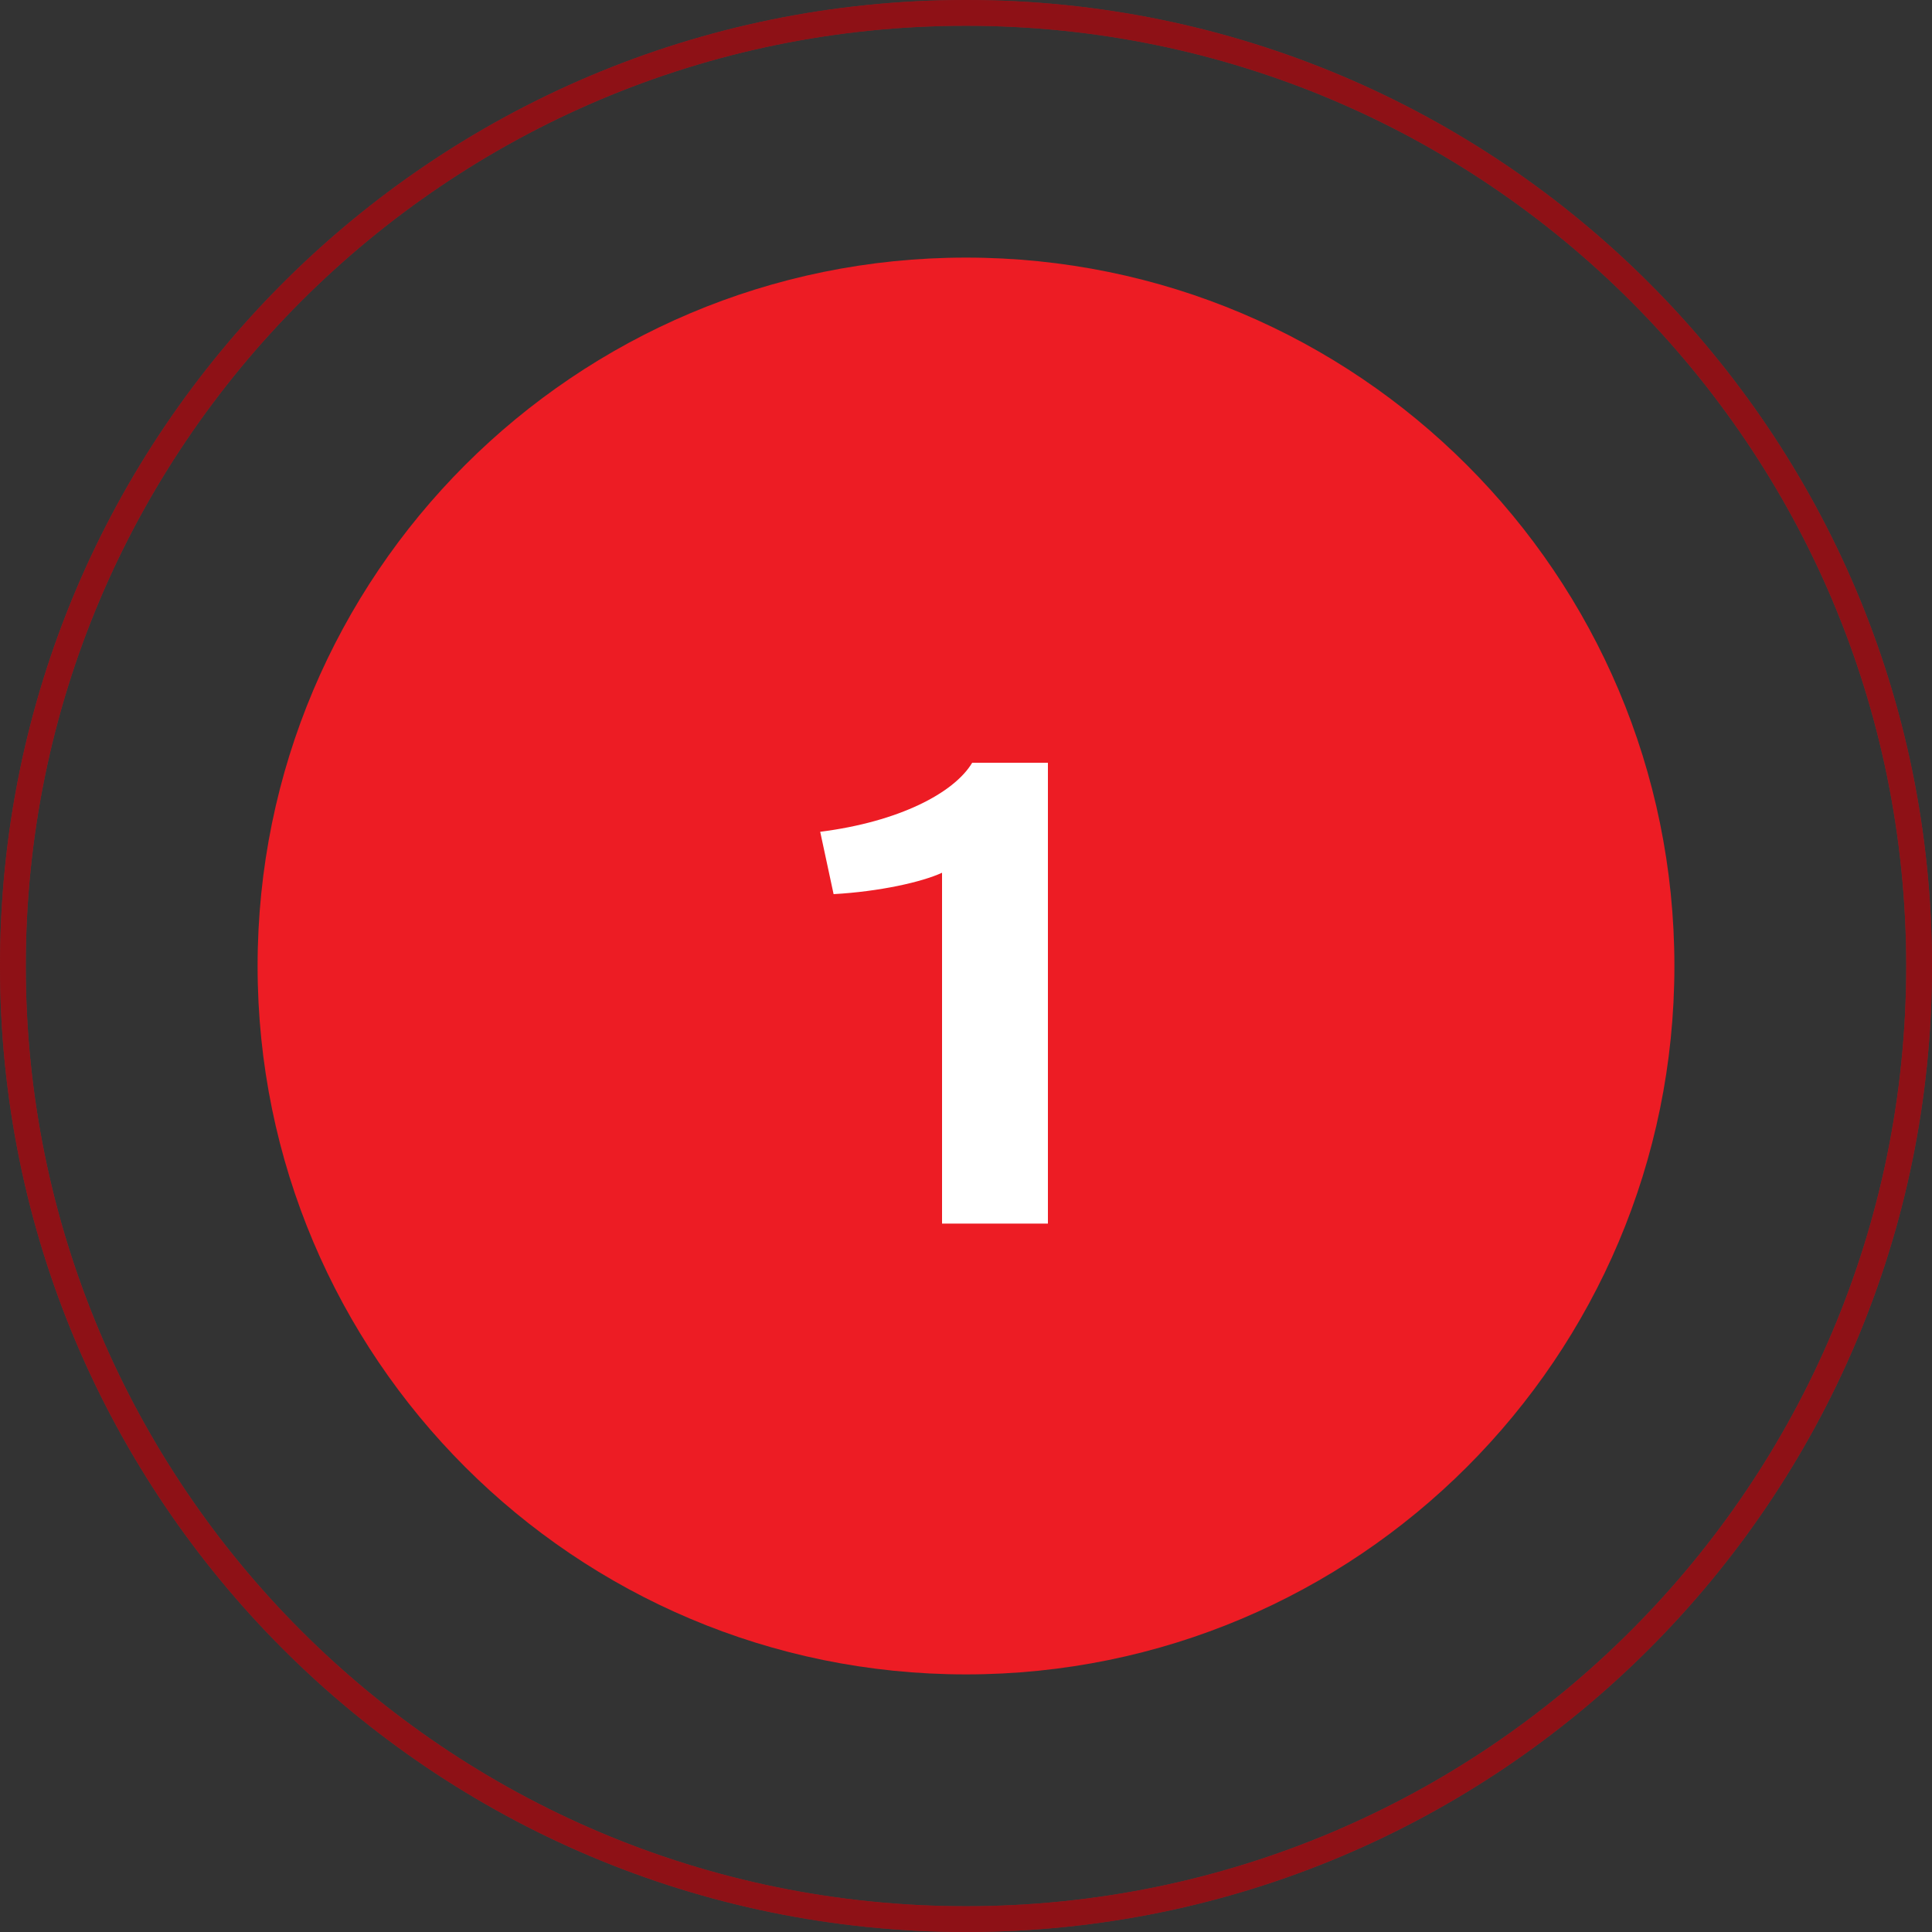 <?xml version="1.0" encoding="UTF-8"?>
<svg xmlns="http://www.w3.org/2000/svg" version="1.1" viewBox="0 0 75 75">
  <rect x="0" y="0" width="75" height="75" fill="#333333" stroke="none"/>
  <defs>
    <style>
      .cls-1 {
        stroke: #ed1c24;
      }

      .cls-1, .cls-2 {
        fill: none;
      }

      .cls-3 {
        fill: #ed1c24;
      }

      .cls-4 {
        fill: #fff;
      }

      .cls-2 {
        stroke: #000;
        stroke-opacity: .4;
      }
    </style>
  </defs>
  <!-- Generator: Adobe Illustrator 28.7.1, SVG Export Plug-In . SVG Version: 1.2.0 Build 142)  -->
  <g>
    <g id="Layer_1">
      <path class="cls-1" d="M37.5.5h0c20.43,0,37,16.57,37,37h0c0,20.43-16.57,37-37,37h0C17.07,74.5.5,57.93.5,37.5h0C.5,17.07,17.07.5,37.5.5Z"/>
      <path class="cls-2" d="M37.5.5h0c20.43,0,37,16.57,37,37h0c0,20.43-16.57,37-37,37h0C17.07,74.5.5,57.93.5,37.5h0C.5,17.07,17.07.5,37.5.5Z"/>
      <path class="cls-3" d="M37.5,10h0c15.19,0,27.5,12.31,27.5,27.5h0c0,15.19-12.31,27.5-27.5,27.5h0c-15.19,0-27.5-12.31-27.5-27.5h0c0-15.19,12.31-27.5,27.5-27.5Z"/>
      <path class="cls-4" d="M40.68,47.5h-4.11v-13.62c-.78.36-2.42.73-4.21.83l-.52-2.42c3.07-.39,5.2-1.51,5.9-2.68h2.94v17.89Z"/>
    </g>
  </g>
</svg>
